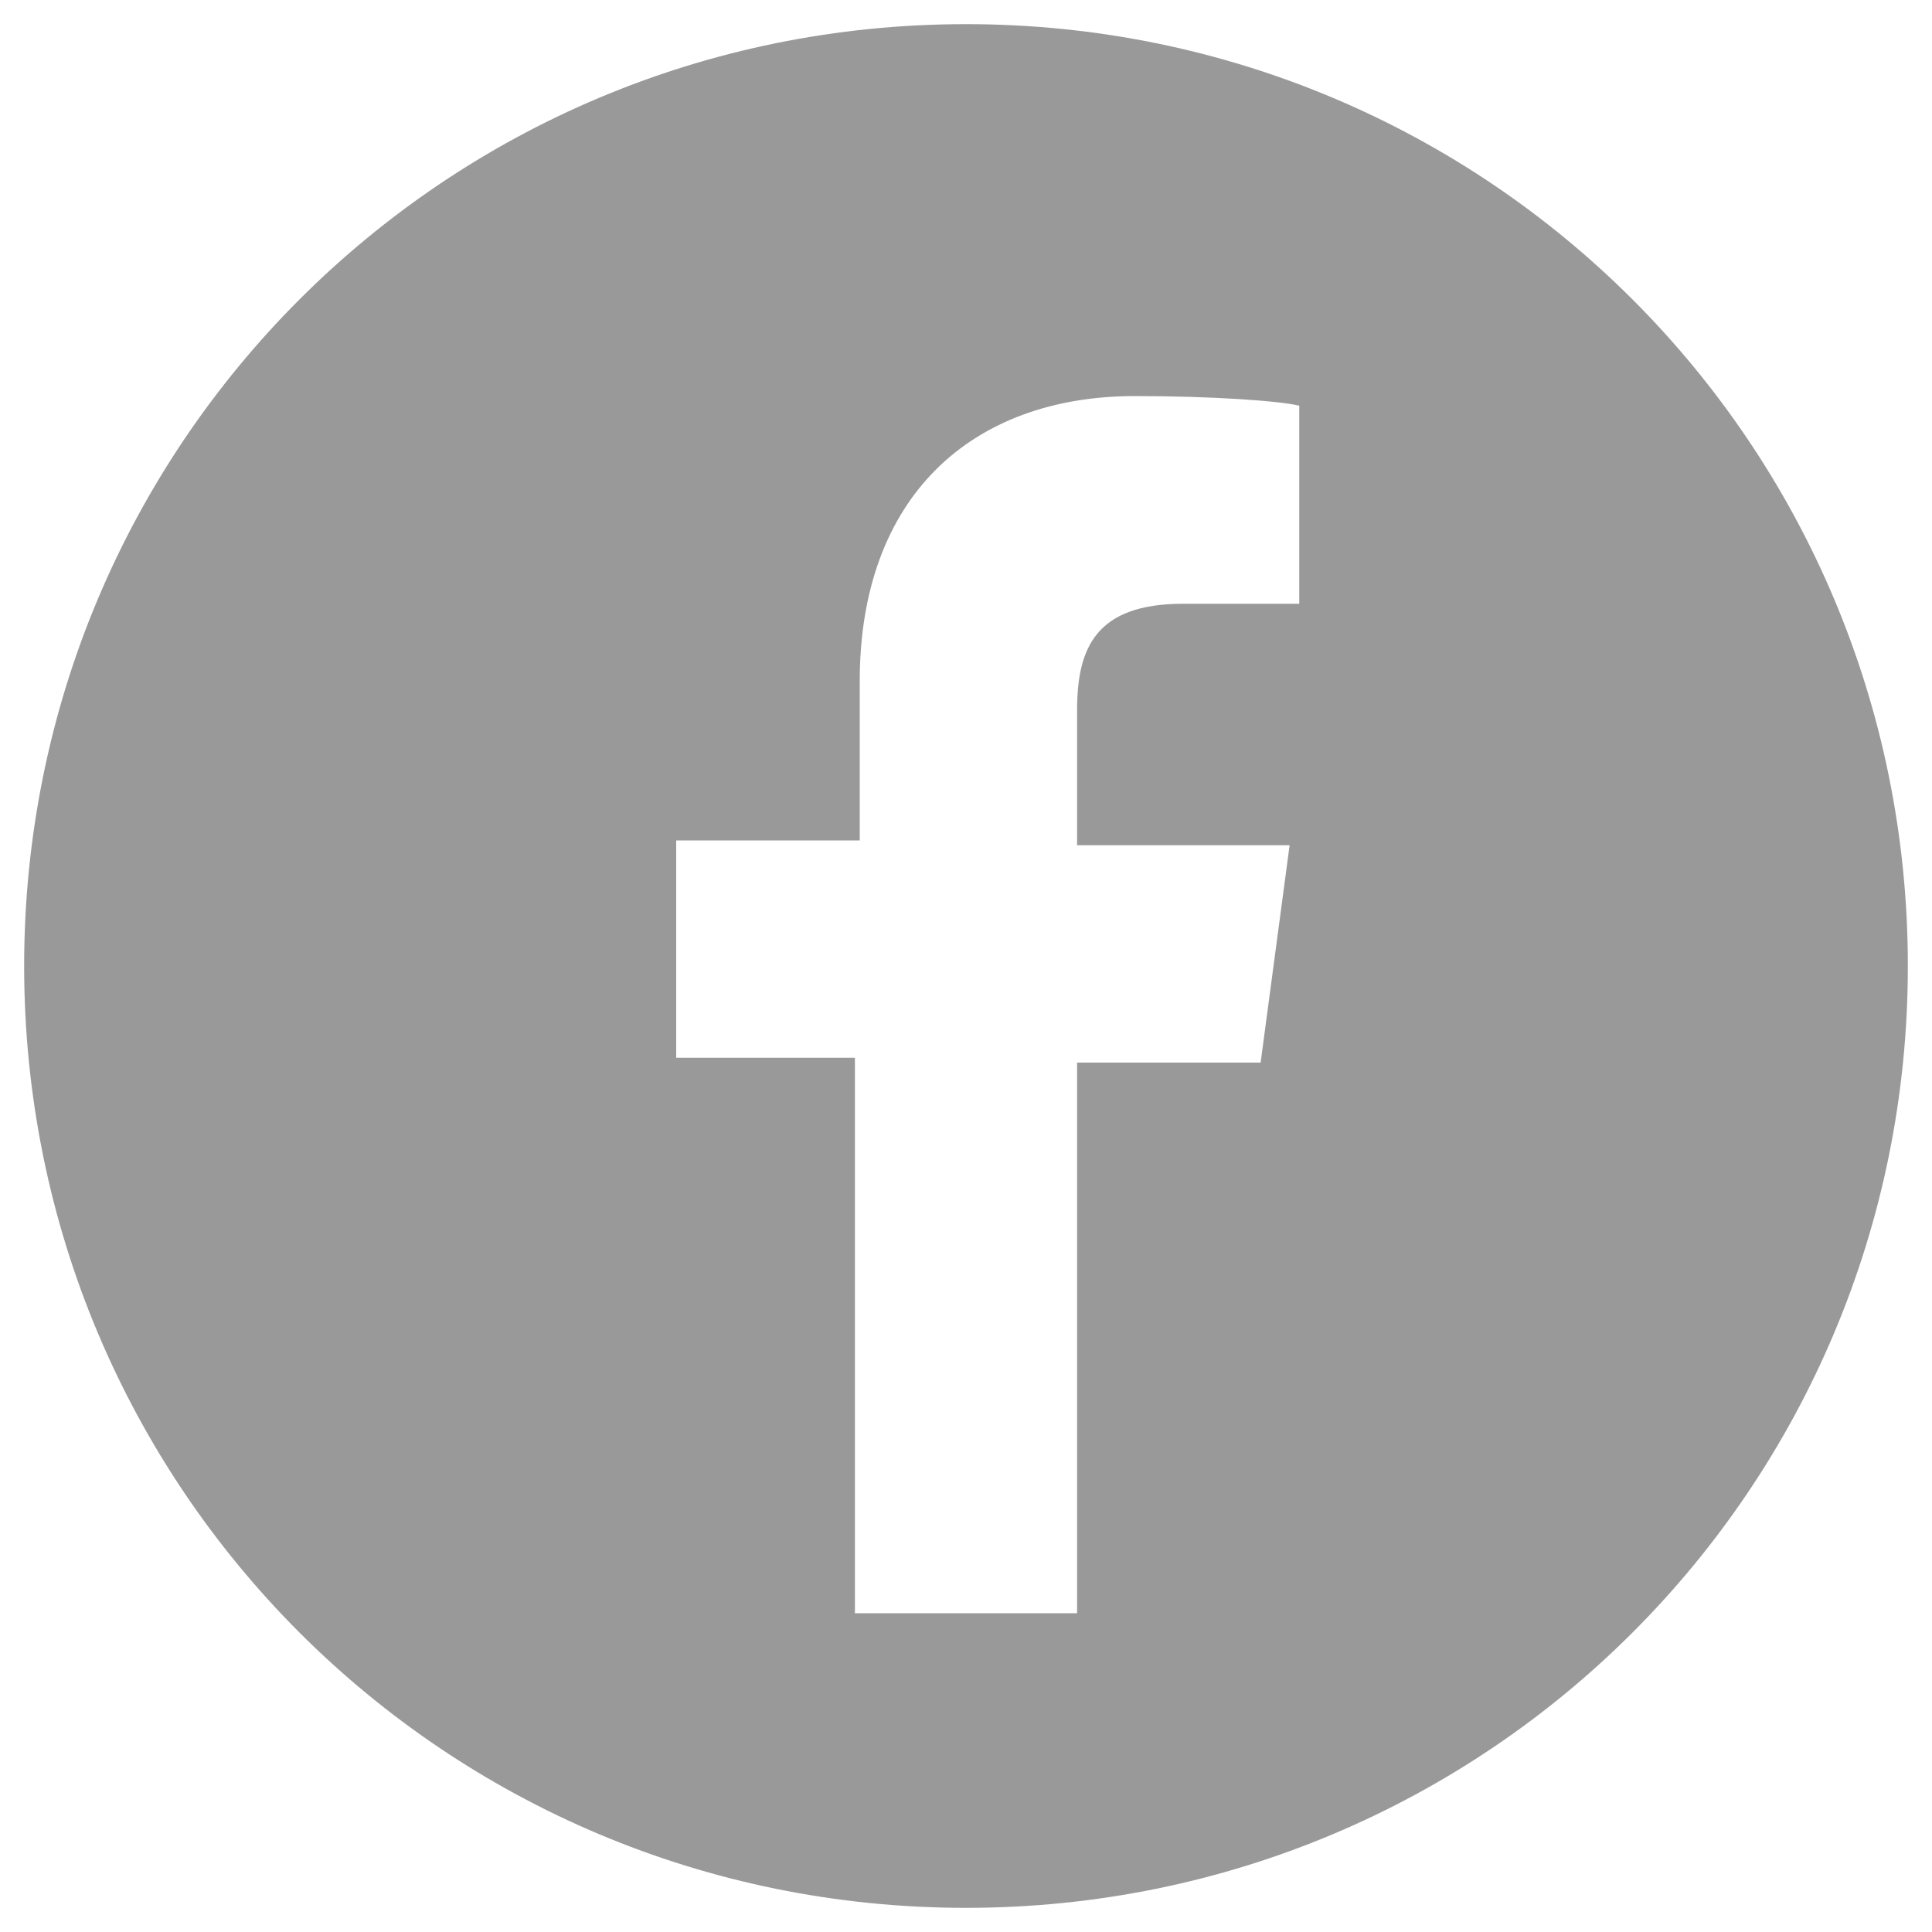 <?xml version="1.0" encoding="utf-8"?>
<!-- Generator: Adobe Illustrator 25.4.1, SVG Export Plug-In . SVG Version: 6.00 Build 0)  -->
<svg version="1.1" id="レイヤー_1" xmlns="http://www.w3.org/2000/svg" xmlns:xlink="http://www.w3.org/1999/xlink" x="0px"
	 y="0px" width="40px" height="40px" viewBox="0 0 40 40" style="enable-background:new 0 0 40 40;" xml:space="preserve">
<style type="text/css">
	.st0{display:none;}
	.st1{display:inline;}
	.st2{clip-path:url(#SVGID_00000016789978081119511920000018206555804117386121_);fill:#010202;}
	.st3{fill:#010202;}
	.st4{fill:#999999;}
</style>
<g id="レイヤー_1_00000085951947679891581380000017268689217100657594_" class="st0">
	<g class="st1">
		<g>
			<g>
				<defs>
					<rect id="SVGID_1_" x="0.7" y="0.7" width="38.6" height="38.6"/>
				</defs>
				<clipPath id="SVGID_00000051347793654697103520000005854173556044535730_">
					<use xlink:href="#SVGID_1_"  style="overflow:visible;"/>
				</clipPath>
				<path style="clip-path:url(#SVGID_00000051347793654697103520000005854173556044535730_);fill:#010202;" d="M20,4.2
					c5.1,0,5.8,0,7.8,0.1c1.9,0.1,2.9,0.4,3.6,0.7c0.9,0.3,1.5,0.8,2.2,1.4c0.7,0.7,1.1,1.3,1.4,2.2c0.3,0.7,0.6,1.7,0.7,3.6
					c0.1,2,0.1,2.6,0.1,7.8s0,5.8-0.1,7.8c-0.1,1.9-0.4,2.9-0.7,3.6c-0.3,0.9-0.8,1.5-1.4,2.2c-0.7,0.7-1.3,1.1-2.2,1.4
					c-0.7,0.3-1.7,0.6-3.6,0.7c-2,0.1-2.6,0.1-7.8,0.1s-5.8,0-7.8-0.1c-1.9-0.1-2.9-0.4-3.6-0.7c-0.9-0.3-1.5-0.8-2.2-1.4
					c-0.7-0.7-1.1-1.3-1.4-2.2c-0.3-0.7-0.6-1.7-0.7-3.6c-0.1-2-0.1-2.6-0.1-7.8s0-5.8,0.1-7.8C4.4,10.3,4.7,9.3,5,8.6
					c0.4-0.9,0.8-1.5,1.4-2.2C7.1,5.7,7.7,5.3,8.6,5c0.7-0.3,1.7-0.6,3.6-0.7C14.2,4.2,14.9,4.2,20,4.2 M20,0.7
					c-5.2,0-5.9,0-7.9,0.1C10,0.9,8.6,1.3,7.4,1.7C6.1,2.2,5,2.9,4,4C2.9,5,2.2,6.1,1.7,7.4C1.3,8.6,0.9,10,0.8,12.1
					c-0.1,2.1-0.1,2.7-0.1,7.9c0,5.2,0,5.9,0.1,7.9c0.1,2.1,0.4,3.5,0.9,4.7C2.2,33.9,2.9,35,4,36c1.1,1.1,2.1,1.7,3.4,2.2
					c1.2,0.5,2.6,0.8,4.7,0.9c2.1,0.1,2.7,0.1,8,0.1c5.2,0,5.9,0,7.9-0.1c2.1-0.1,3.5-0.4,4.7-0.9c1.3-0.5,2.3-1.2,3.4-2.2
					c1.1-1.1,1.7-2.1,2.2-3.4c0.5-1.2,0.8-2.6,0.9-4.7c0.1-2.1,0.1-2.7,0.1-7.9c0-5.2,0-5.9-0.1-7.9c-0.1-2.1-0.4-3.5-0.9-4.7
					C37.8,6.1,37.1,5,36,4s-2.1-1.7-3.4-2.2c-1.2-0.5-2.6-0.8-4.7-0.9C25.9,0.7,25.2,0.7,20,0.7z"/>
			</g>
		</g>
		<path class="st3" d="M20,10.1c-5.5,0-9.9,4.4-9.9,9.9c0,5.5,4.4,9.9,9.9,9.9s9.9-4.4,9.9-9.9C29.9,14.5,25.5,10.1,20,10.1
			 M20,26.4c-3.5,0-6.4-2.9-6.4-6.4s2.9-6.4,6.4-6.4c3.5,0,6.4,2.9,6.4,6.4C26.4,23.6,23.5,26.4,20,26.4z"/>
		<path class="st3" d="M32.6,9.7c0,1.3-1,2.3-2.3,2.3C29,12,28,11,28,9.7c0-1.3,1-2.3,2.3-2.3C31.6,7.4,32.6,8.4,32.6,9.7"/>
	</g>
</g>
<g id="レイヤー_2_00000099645526841073517350000000175865303507892392_" class="st0">
	<path class="st1" d="M13,35.4C27.2,35.4,35,23.5,35,13.3c0-0.3,0-0.7,0-1c1.5-1.1,2.8-2.5,3.9-4c-1.4,0.6-2.9,1-4.5,1.2
		c1.6-1,2.8-2.5,3.4-4.3c-1.5,0.9-3.2,1.5-4.9,1.9C30,4,25.1,3.8,22,6.8c-2,1.9-2.9,4.7-2.2,7.4c-6.2-0.3-12-3.3-16-8.1
		c-2.1,3.5-1,8.1,2.4,10.3c-1.2,0-2.4-0.4-3.5-1c0,0,0,0.1,0,0.1c0,3.7,2.6,6.9,6.2,7.6c-1.1,0.3-2.3,0.4-3.5,0.1
		c1,3.2,3.9,5.3,7.2,5.4C9.8,30.8,6.4,32,3,32c-0.6,0-1.2,0-1.8-0.1C4.6,34.1,8.8,35.4,13,35.4"/>
</g>
<g id="レイヤー_3">
	<path class="st4" d="M20,0.5C9.2,0.5,0.5,9.2,0.5,20c0,10.8,8.7,19.5,19.5,19.5c10.8,0,19.5-8.7,19.5-19.5
		C39.5,9.2,30.8,0.5,20,0.5z M26.9,12.5h-2.4c-1.8,0-2.2,0.9-2.2,2.2v2.8h4.4l-0.6,4.5h-3.8v11.4h-4.6V21.9H14v-4.5h3.8v-3.3
		c0-3.8,2.3-5.9,5.7-5.9c1.6,0,3,0.1,3.4,0.2C26.9,8.5,26.9,12.5,26.9,12.5z"/>
</g>
<g id="レイヤー_4" class="st0">
	<g class="st1">
		<path d="M8.2,18.4c0-1.2-1-1.5-1.9-1.5H4.8V20h1.6C7.6,20,8.2,19.4,8.2,18.4z"/>
		<path d="M22.7,16.6c-1.7,0-3.2,1.4-3.2,3.9c0,2.2,1.2,4,3.4,4c2.2,0,3.4-1.8,3.4-3.9C26.3,19.2,25.6,16.6,22.7,16.6z"/>
		<path d="M6.5,20.6H4.8v3.8h1.6c1,0,2.1-0.4,2.1-1.8C8.6,20.6,6.7,20.6,6.5,20.6z"/>
		<path d="M0.1,0.1v39.8h39.8V0.1H0.1z M6.7,25h-4v-0.5H3c0.7,0,0.7-0.3,0.7-0.8v-6.2c0-0.5,0-0.8-0.7-0.8H2.7v-0.5h3.9
			c0.5,0,2.8,0,2.8,2.1c0,1-0.7,1.7-1.6,1.9c1.1,0.2,2,1.1,2,2.3C9.7,25,7.3,25,6.7,25z M16.8,25h-5.9v-0.5h0.3
			c0.7,0,0.7-0.3,0.7-0.8v-6.2c0-0.5,0-0.8-0.7-0.8h-0.3v-0.5H14v0.5h-0.3C13,16.7,13,17,13,17.5v6.9h1.6c1,0,1.7-0.4,2.1-1.7h0.6
			L16.8,25z M22.9,25.2c-2.6,0-4.6-1.9-4.6-4.6c0-2.6,1.9-4.6,4.6-4.6c2.7,0,4.6,2,4.6,4.6C27.4,23.3,25.5,25.2,22.9,25.2z
			 M37.5,21.4c-0.5,0-0.7,0-0.7,0.7v2.2c-0.3,0-0.5,0-1,0.2c-0.7,0.3-1.3,0.6-2.4,0.6c-2.4,0-4.6-1.4-4.6-4.5c0-2.8,1.9-4.6,4.6-4.6
			c1.1,0,1.6,0.2,2.5,0.6c0.3,0.1,0.5,0.2,0.7,0.2l0.2,1.8l-0.6,0c-0.3-1.2-1.3-2-2.7-2c-2.4,0-3.5,2-3.5,4c0,1.3,0.6,3.9,3.5,3.9
			c1,0,1.7-0.3,2-0.5c0.2-0.2,0.3-0.5,0.3-0.7v-1.2c0-0.4-0.1-0.7-0.7-0.7h-0.8v-0.6h3.3L37.5,21.4L37.5,21.4z"/>
	</g>
</g>
</svg>
